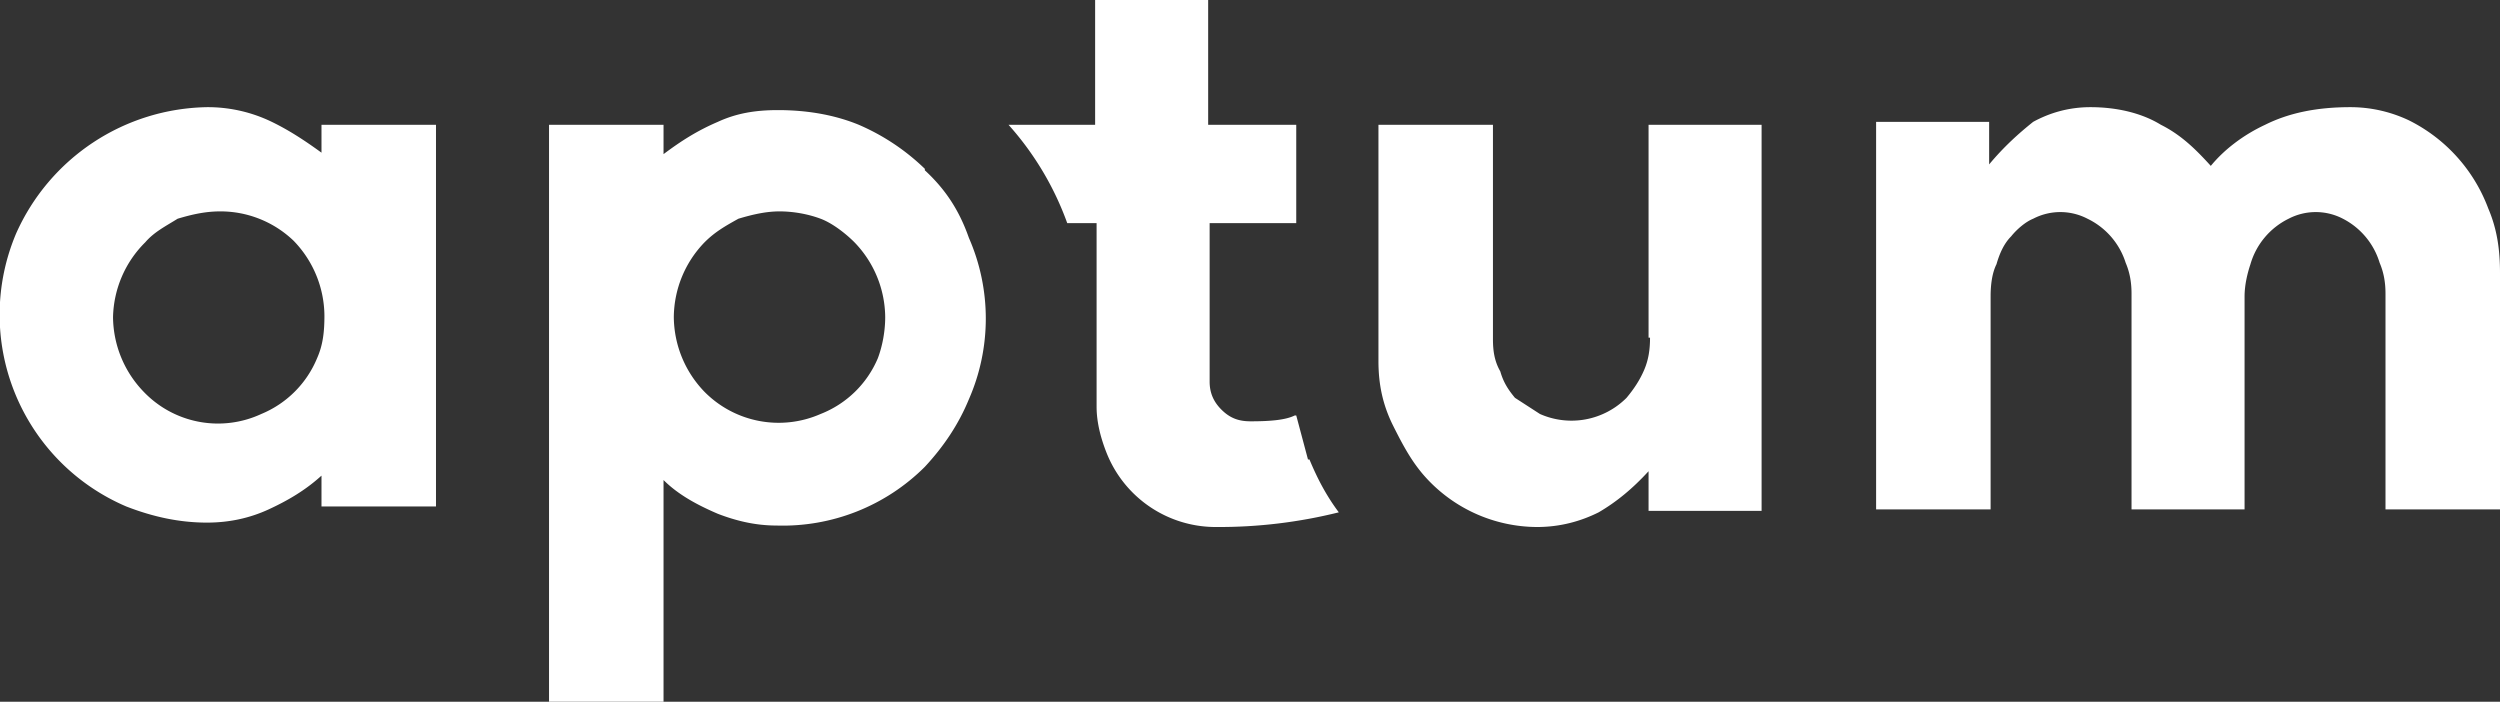 <svg xmlns="http://www.w3.org/2000/svg" id="Ebene_1" data-name="Ebene 1" viewBox="675 894 170.3 47.8"><rect x="675" y="894" width="170.3" height="47.8" fill="#333333" stroke="none"/><defs><style>.cls-1{fill:#fff;stroke-width:0}</style></defs><g id="optum_logo" data-name="optum logo"><path d="M696.6 918.4a7 7 0 0 1-3.8 3.8 7 7 0 0 1-8-1.5 7.4 7.4 0 0 1-2.1-5.1 7.4 7.4 0 0 1 2.2-5.1c.6-.7 1.4-1.1 2.2-1.6 1-.3 1.9-.5 2.9-.5a7.2 7.2 0 0 1 5 2 7.4 7.4 0 0 1 2.1 5.1c0 1.1-.1 2-.5 2.9m.3-14c-1.1-.8-2.3-1.6-3.6-2.2a10 10 0 0 0-4.2-.9 14.5 14.5 0 0 0-13 8.6 14.2 14.2 0 0 0 7.5 18.6c1.8.7 3.6 1.1 5.5 1.1 1.5 0 2.9-.3 4.2-.9 1.3-.6 2.5-1.3 3.6-2.3v2.1h7.8v-26h-7.8v2ZM734.8 918.4a7 7 0 0 1-3.9 3.8 7.1 7.1 0 0 1-7.9-1.5 7.4 7.4 0 0 1-2.1-5.1 7.4 7.4 0 0 1 2.1-5.1c.7-.7 1.4-1.1 2.3-1.6 1-.3 1.9-.5 2.8-.5 1 0 2 .2 2.8.5s1.7 1 2.3 1.6a7.4 7.4 0 0 1 2.1 5.1c0 1-.2 2-.5 2.8m3.2-12.9a15 15 0 0 0-4.5-3c-1.7-.7-3.6-1-5.5-1-1.5 0-2.8.2-4.1.8-1.4.6-2.5 1.3-3.7 2.2v-2h-7.8v39.3h7.8v-15.1c1 1 2.3 1.7 3.7 2.3 1.3.5 2.6.8 4 .8a13.7 13.7 0 0 0 10.1-4c1.3-1.4 2.3-2.9 3-4.6a13.7 13.7 0 0 0 0-11c-.7-2-1.7-3.4-3-4.6M787.4 917c0 .8-.1 1.5-.4 2.2-.3.7-.7 1.3-1.2 1.9a5.3 5.3 0 0 1-5.9 1.1l-1.7-1.1c-.5-.6-.8-1.1-1-1.8-.4-.7-.5-1.4-.5-2.2v-14.6h-7.8v16.1c0 1.6.3 3 1 4.4s1.3 2.5 2.2 3.5a10.3 10.3 0 0 0 7.6 3.4c1.6 0 3-.4 4.2-1 1.2-.7 2.3-1.6 3.4-2.8v2.7h7.7v-26.3h-7.7V917h.1ZM764.1 925.3l-.8-3h-.1c-.6.3-1.6.4-3 .4-.8 0-1.4-.2-2-.8-.5-.5-.8-1.1-.8-1.9v-10.8h5.9v-6.7h-6V894h-7.7v8.5h-5.9a20.4 20.4 0 0 1 4 6.7h2v12.5c0 1.1.3 2.2.7 3.2a8 8 0 0 0 7.5 5 33.7 33.7 0 0 0 8.3-1c-.9-1.2-1.5-2.4-2-3.6M844.5 908.2a11 11 0 0 0-5.4-6 9.3 9.3 0 0 0-4-.9c-2.3 0-4.2.4-5.8 1.2-1.5.7-2.8 1.7-3.7 2.8-1-1.1-2-2.1-3.4-2.8-1.3-.8-3-1.2-4.8-1.2-1.5 0-2.8.4-3.9 1-1 .8-2 1.7-3 2.9v-2.9h-7.7v26.4h7.8v-14.5c0-.8.1-1.6.4-2.2.2-.7.5-1.4 1-1.9.4-.5 1-1 1.5-1.2a4 4 0 0 1 3.7 0 5 5 0 0 1 2.6 3c.3.7.4 1.4.4 2.1v14.7h7.7v-14.5c0-.8.2-1.6.4-2.2a5 5 0 0 1 2.6-3.1 4 4 0 0 1 3.7 0 5 5 0 0 1 2.5 3c.3.7.4 1.4.4 2.1v14.7h7.8v-16.1c0-1.6-.2-3-.8-4.4" class="cls-1"/></g></svg>